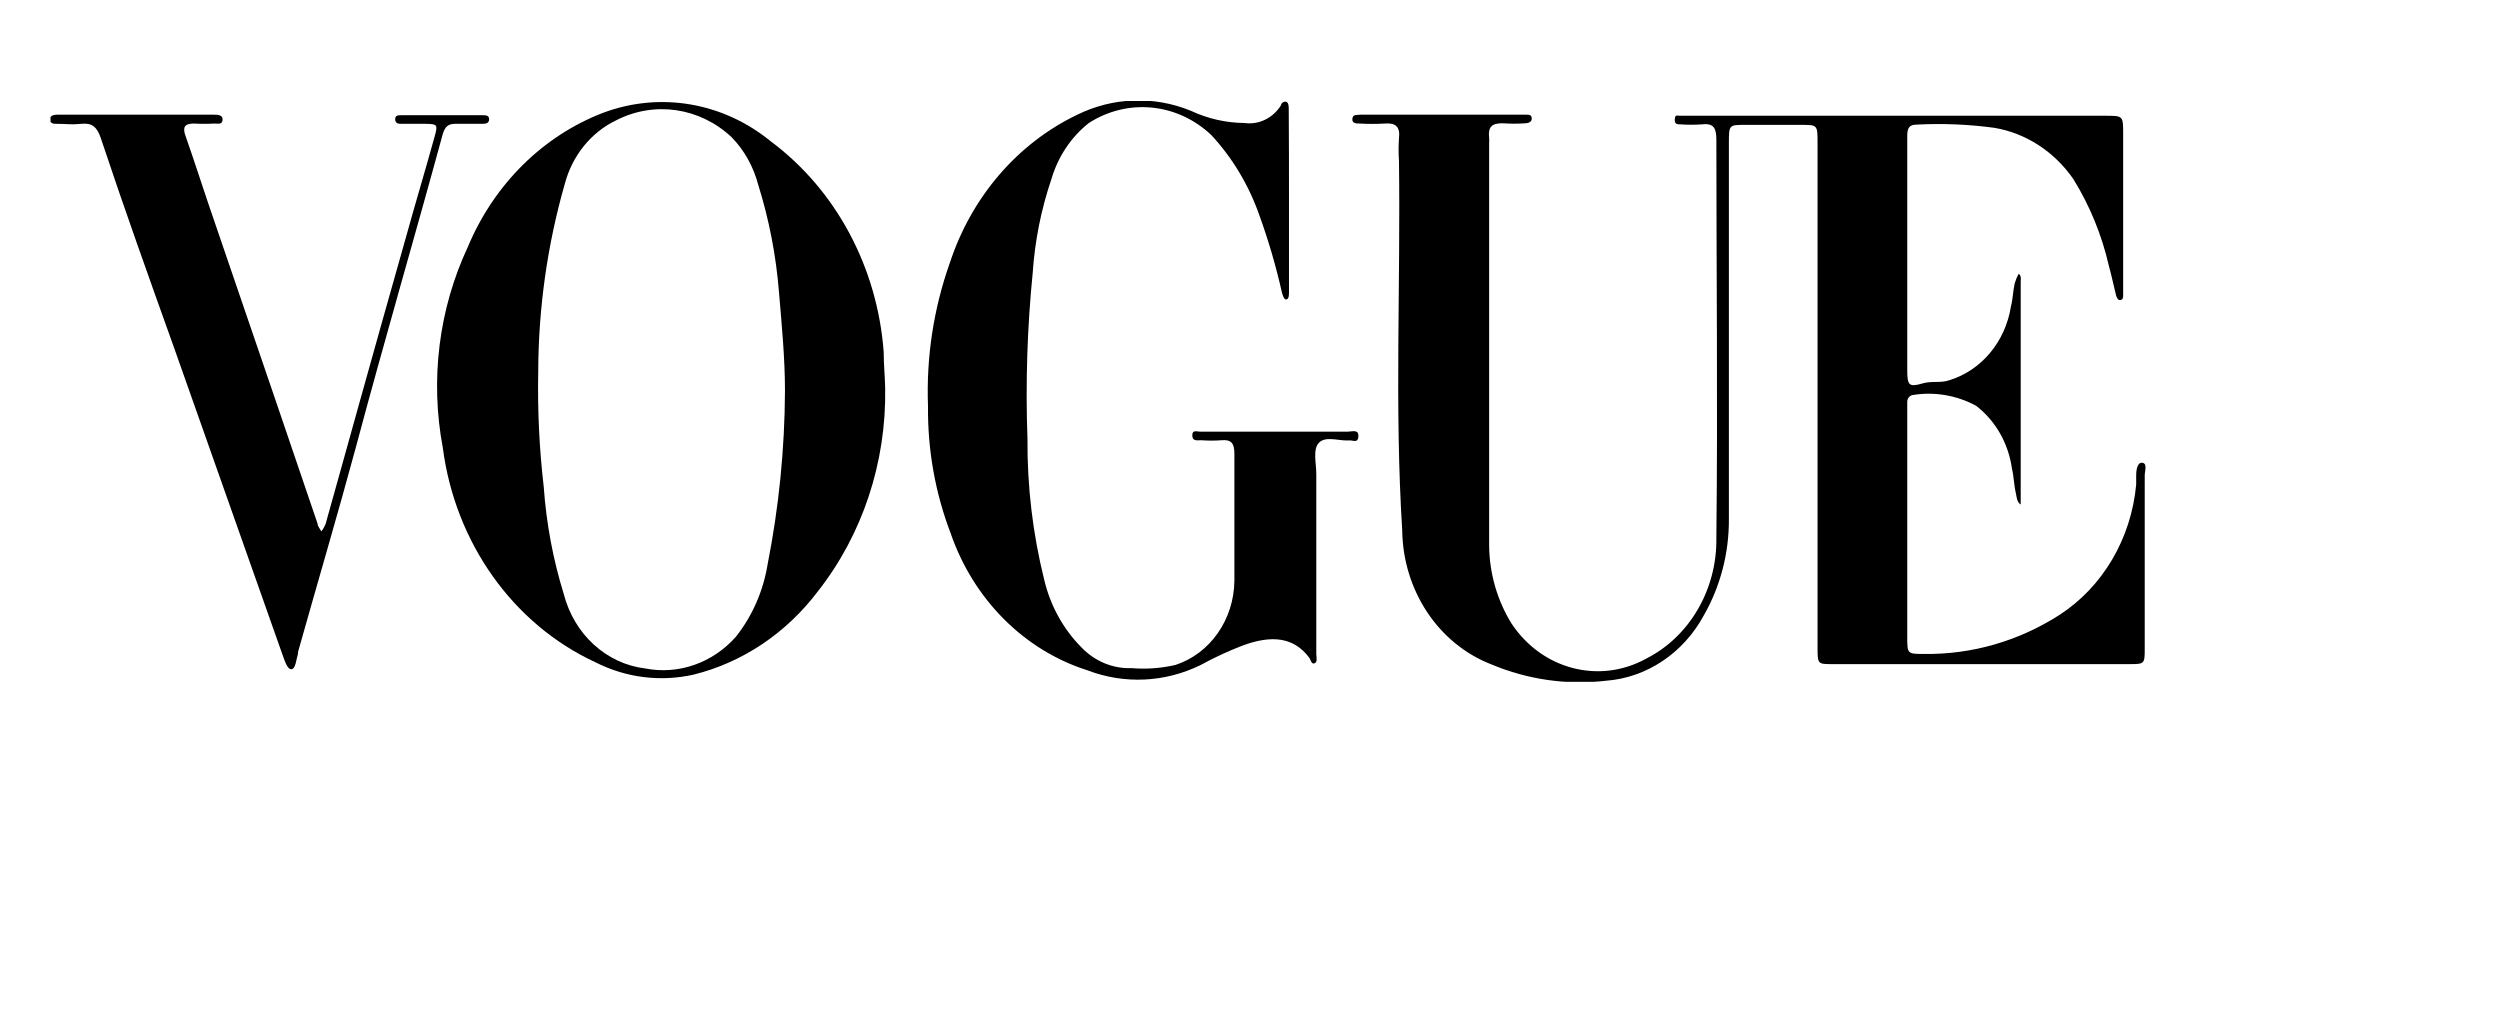<svg xmlns="http://www.w3.org/2000/svg" xmlns:xlink="http://www.w3.org/1999/xlink" fill="none" version="1.1" width="99" height="41" viewBox="0 0 99 41"><defs><clipPath id="master_svg0_24_222"><rect x="0" y="0" width="99" height="41" rx="0"/></clipPath><clipPath id="master_svg1_24_142"><rect x="2" y="4" width="83" height="23" rx="0"/></clipPath></defs><g clip-path="url(#master_svg0_24_222)"><g><g clip-path="url(#master_svg1_24_142)"><g><g><path d="M71.975,15.585L71.975,5.667C71.975,4.945,71.975,4.945,71.33,4.945L69.108,4.945C68.464,4.945,68.464,4.945,68.464,5.667L68.464,12.145C68.464,14.948,68.464,17.751,68.464,20.554C68.472,21.899,68.128,23.22,67.472,24.367C66.661,25.866,65.208,26.837,63.593,26.958C62.055,27.136,60.5,26.914,59.059,26.31C56.964,25.5,55.557,23.385,55.528,21C55.22,16.126,55.468,11.231,55.399,6.357C55.379,6.068,55.379,5.776,55.399,5.487C55.459,4.998,55.25,4.86,54.834,4.892C54.503,4.912,54.172,4.912,53.842,4.892C53.713,4.892,53.534,4.892,53.554,4.701C53.574,4.51,53.742,4.563,53.871,4.542L60.458,4.542C60.547,4.542,60.647,4.542,60.657,4.68C60.666,4.818,60.547,4.871,60.428,4.881C60.118,4.903,59.806,4.903,59.496,4.881C59.059,4.881,58.921,5.041,58.97,5.465C58.975,5.536,58.975,5.607,58.97,5.678C58.97,10.987,58.97,16.296,58.97,21.606C58.981,22.715,59.295,23.796,59.873,24.717C61.082,26.515,63.338,27.098,65.18,26.087C66.911,25.214,68.002,23.335,67.968,21.287C68.027,16.042,67.968,10.785,67.968,5.54C67.968,5.094,67.878,4.871,67.412,4.924C67.121,4.945,66.83,4.945,66.539,4.924C66.42,4.924,66.311,4.924,66.321,4.722C66.331,4.52,66.43,4.584,66.519,4.584L83.383,4.584C84.077,4.584,84.077,4.584,84.077,5.317L84.077,11.21C84.077,11.359,84.077,11.497,84.077,11.645C84.077,11.794,84.077,11.847,83.978,11.879C83.879,11.911,83.829,11.794,83.8,11.709C83.701,11.316,83.621,10.923,83.512,10.531C83.232,9.305,82.755,8.141,82.103,7.09C81.35,6.002,80.228,5.274,78.979,5.062C77.959,4.924,76.93,4.881,75.903,4.934C75.536,4.934,75.527,5.157,75.527,5.455L75.527,9.118C75.527,10.966,75.527,12.803,75.527,14.651C75.527,15.266,75.596,15.341,76.142,15.181C76.499,15.075,76.856,15.181,77.203,15.054C78.47,14.661,79.415,13.526,79.633,12.134C79.713,11.837,79.713,11.518,79.782,11.221C79.821,11.087,79.874,10.959,79.941,10.838C80.07,10.945,80.01,11.093,80.02,11.21L80.02,19.556C80.02,19.694,80.02,19.832,80.02,19.981C79.862,19.875,79.862,19.684,79.832,19.546C79.752,19.227,79.752,18.877,79.673,18.558C79.534,17.553,79.018,16.652,78.245,16.063C77.481,15.655,76.619,15.507,75.775,15.638C75.632,15.644,75.521,15.772,75.527,15.925L75.527,25.205C75.527,25.896,75.527,25.896,76.191,25.896C78.076,25.924,79.93,25.391,81.548,24.356C83.269,23.243,84.398,21.326,84.593,19.185C84.593,19.068,84.593,18.909,84.593,18.834C84.593,18.76,84.593,18.314,84.821,18.325C85.05,18.335,84.931,18.654,84.931,18.824C84.931,21.107,84.931,23.379,84.931,25.662C84.931,26.289,84.931,26.299,84.335,26.299L72.56,26.299C71.985,26.299,71.975,26.299,71.975,25.651L71.975,15.585Z" fill="#000000" fill-opacity="1"/></g><g><path d="M35.053,15.373C35.102,18.313,34.154,21.172,32.385,23.421C31.135,25.073,29.408,26.231,27.475,26.713C26.16,27.012,24.79,26.841,23.576,26.225C20.315,24.716,18.025,21.496,17.535,17.73C17.027,15.035,17.376,12.235,18.527,9.777C19.563,7.3,21.497,5.383,23.883,4.467C26.136,3.623,28.635,4.05,30.53,5.603C33.108,7.527,34.745,10.586,34.994,13.939C34.994,14.417,35.043,14.895,35.053,15.373ZM31.085,15.479C31.085,14.173,30.956,12.867,30.847,11.56C30.731,10.115,30.455,8.689,30.024,7.313C29.836,6.597,29.473,5.948,28.972,5.433C27.71,4.252,25.912,3.989,24.399,4.765C23.407,5.24,22.662,6.161,22.366,7.281C21.676,9.69,21.322,12.195,21.314,14.714C21.283,16.24,21.356,17.766,21.532,19.28C21.634,20.725,21.9,22.152,22.326,23.528C22.737,25.118,24.009,26.282,25.54,26.469C26.861,26.731,28.216,26.259,29.141,25.216C29.795,24.391,30.23,23.394,30.401,22.328C30.845,20.075,31.074,17.781,31.085,15.479Z" fill="#000000" fill-opacity="1"/></g><g><path d="M51.044,7.971L51.044,11.56C51.044,11.667,51.044,11.837,50.945,11.858C50.846,11.879,50.796,11.688,50.766,11.592C50.533,10.553,50.235,9.531,49.874,8.534C49.457,7.34,48.808,6.254,47.969,5.349C46.622,4.076,44.66,3.882,43.118,4.871C42.411,5.429,41.89,6.214,41.63,7.111C41.228,8.297,40.981,9.537,40.896,10.796C40.678,12.982,40.608,15.183,40.688,17.38C40.675,19.265,40.899,21.143,41.352,22.965C41.596,23.99,42.109,24.918,42.83,25.641C43.36,26.191,44.076,26.487,44.814,26.458C45.396,26.507,45.98,26.464,46.55,26.331C47.923,25.882,48.866,24.533,48.882,22.997C48.882,21.319,48.882,19.641,48.882,17.964C48.882,17.549,48.753,17.401,48.376,17.433C48.108,17.454,47.84,17.454,47.572,17.433C47.423,17.433,47.215,17.486,47.215,17.241C47.215,16.997,47.413,17.103,47.542,17.093L53.385,17.093C53.534,17.093,53.812,16.987,53.792,17.284C53.772,17.581,53.554,17.411,53.405,17.443L53.336,17.443C52.959,17.443,52.492,17.273,52.234,17.528C51.977,17.783,52.125,18.346,52.125,18.771C52.125,21.139,52.125,23.517,52.125,25.885C52.125,26.023,52.185,26.214,52.056,26.267C51.927,26.32,51.907,26.119,51.838,26.034C51.233,25.237,50.369,25.131,49.199,25.567C48.636,25.784,48.086,26.039,47.552,26.331C46.138,27.028,44.525,27.105,43.058,26.543C40.553,25.747,38.545,23.732,37.642,21.107C37.034,19.513,36.731,17.805,36.749,16.084C36.676,14.151,36.97,12.222,37.612,10.414C38.47,7.797,40.296,5.673,42.662,4.542C44.076,3.848,45.691,3.791,47.146,4.382C47.818,4.698,48.544,4.864,49.278,4.871C49.846,4.951,50.407,4.679,50.727,4.17C50.727,4.096,50.836,4,50.935,4.032C51.034,4.064,51.034,4.223,51.034,4.329C51.044,5.603,51.044,6.771,51.044,7.971Z" fill="#000000" fill-opacity="1"/></g><g><path d="M5.442,4.542L8.468,4.542C8.607,4.542,8.825,4.542,8.815,4.743C8.805,4.945,8.626,4.892,8.498,4.892C8.227,4.908,7.955,4.908,7.684,4.892C7.297,4.892,7.218,5.041,7.357,5.412C7.664,6.283,7.942,7.154,8.24,8.035L10.858,15.691C11.434,17.369,11.999,19.057,12.575,20.735C12.575,20.841,12.674,20.937,12.723,21.043C12.792,20.957,12.849,20.86,12.892,20.756C13.329,19.206,13.755,17.656,14.192,16.095C14.817,13.865,15.441,11.624,16.076,9.394C16.443,8.067,16.84,6.75,17.207,5.423C17.346,4.924,17.326,4.913,16.84,4.903L15.898,4.903C15.789,4.903,15.66,4.903,15.65,4.733C15.64,4.563,15.769,4.563,15.878,4.563L19.122,4.563C19.231,4.563,19.37,4.563,19.37,4.722C19.37,4.881,19.231,4.903,19.122,4.903L18.031,4.903C17.743,4.903,17.614,5.019,17.525,5.338C16.404,9.458,15.203,13.546,14.102,17.677C13.368,20.395,12.565,23.103,11.801,25.821L11.801,25.885C11.731,26.108,11.712,26.48,11.543,26.501C11.374,26.522,11.265,26.129,11.176,25.896Q9.033,19.843,6.9,13.79C5.908,11.019,4.916,8.247,3.994,5.476C3.845,5.03,3.647,4.86,3.23,4.903C2.813,4.945,2.605,4.903,2.238,4.903C2.129,4.903,1.99,4.903,1.98,4.733C1.97,4.563,2.159,4.542,2.258,4.542L5.442,4.542Z" fill="#000000" fill-opacity="1"/></g></g></g></g></g></svg>